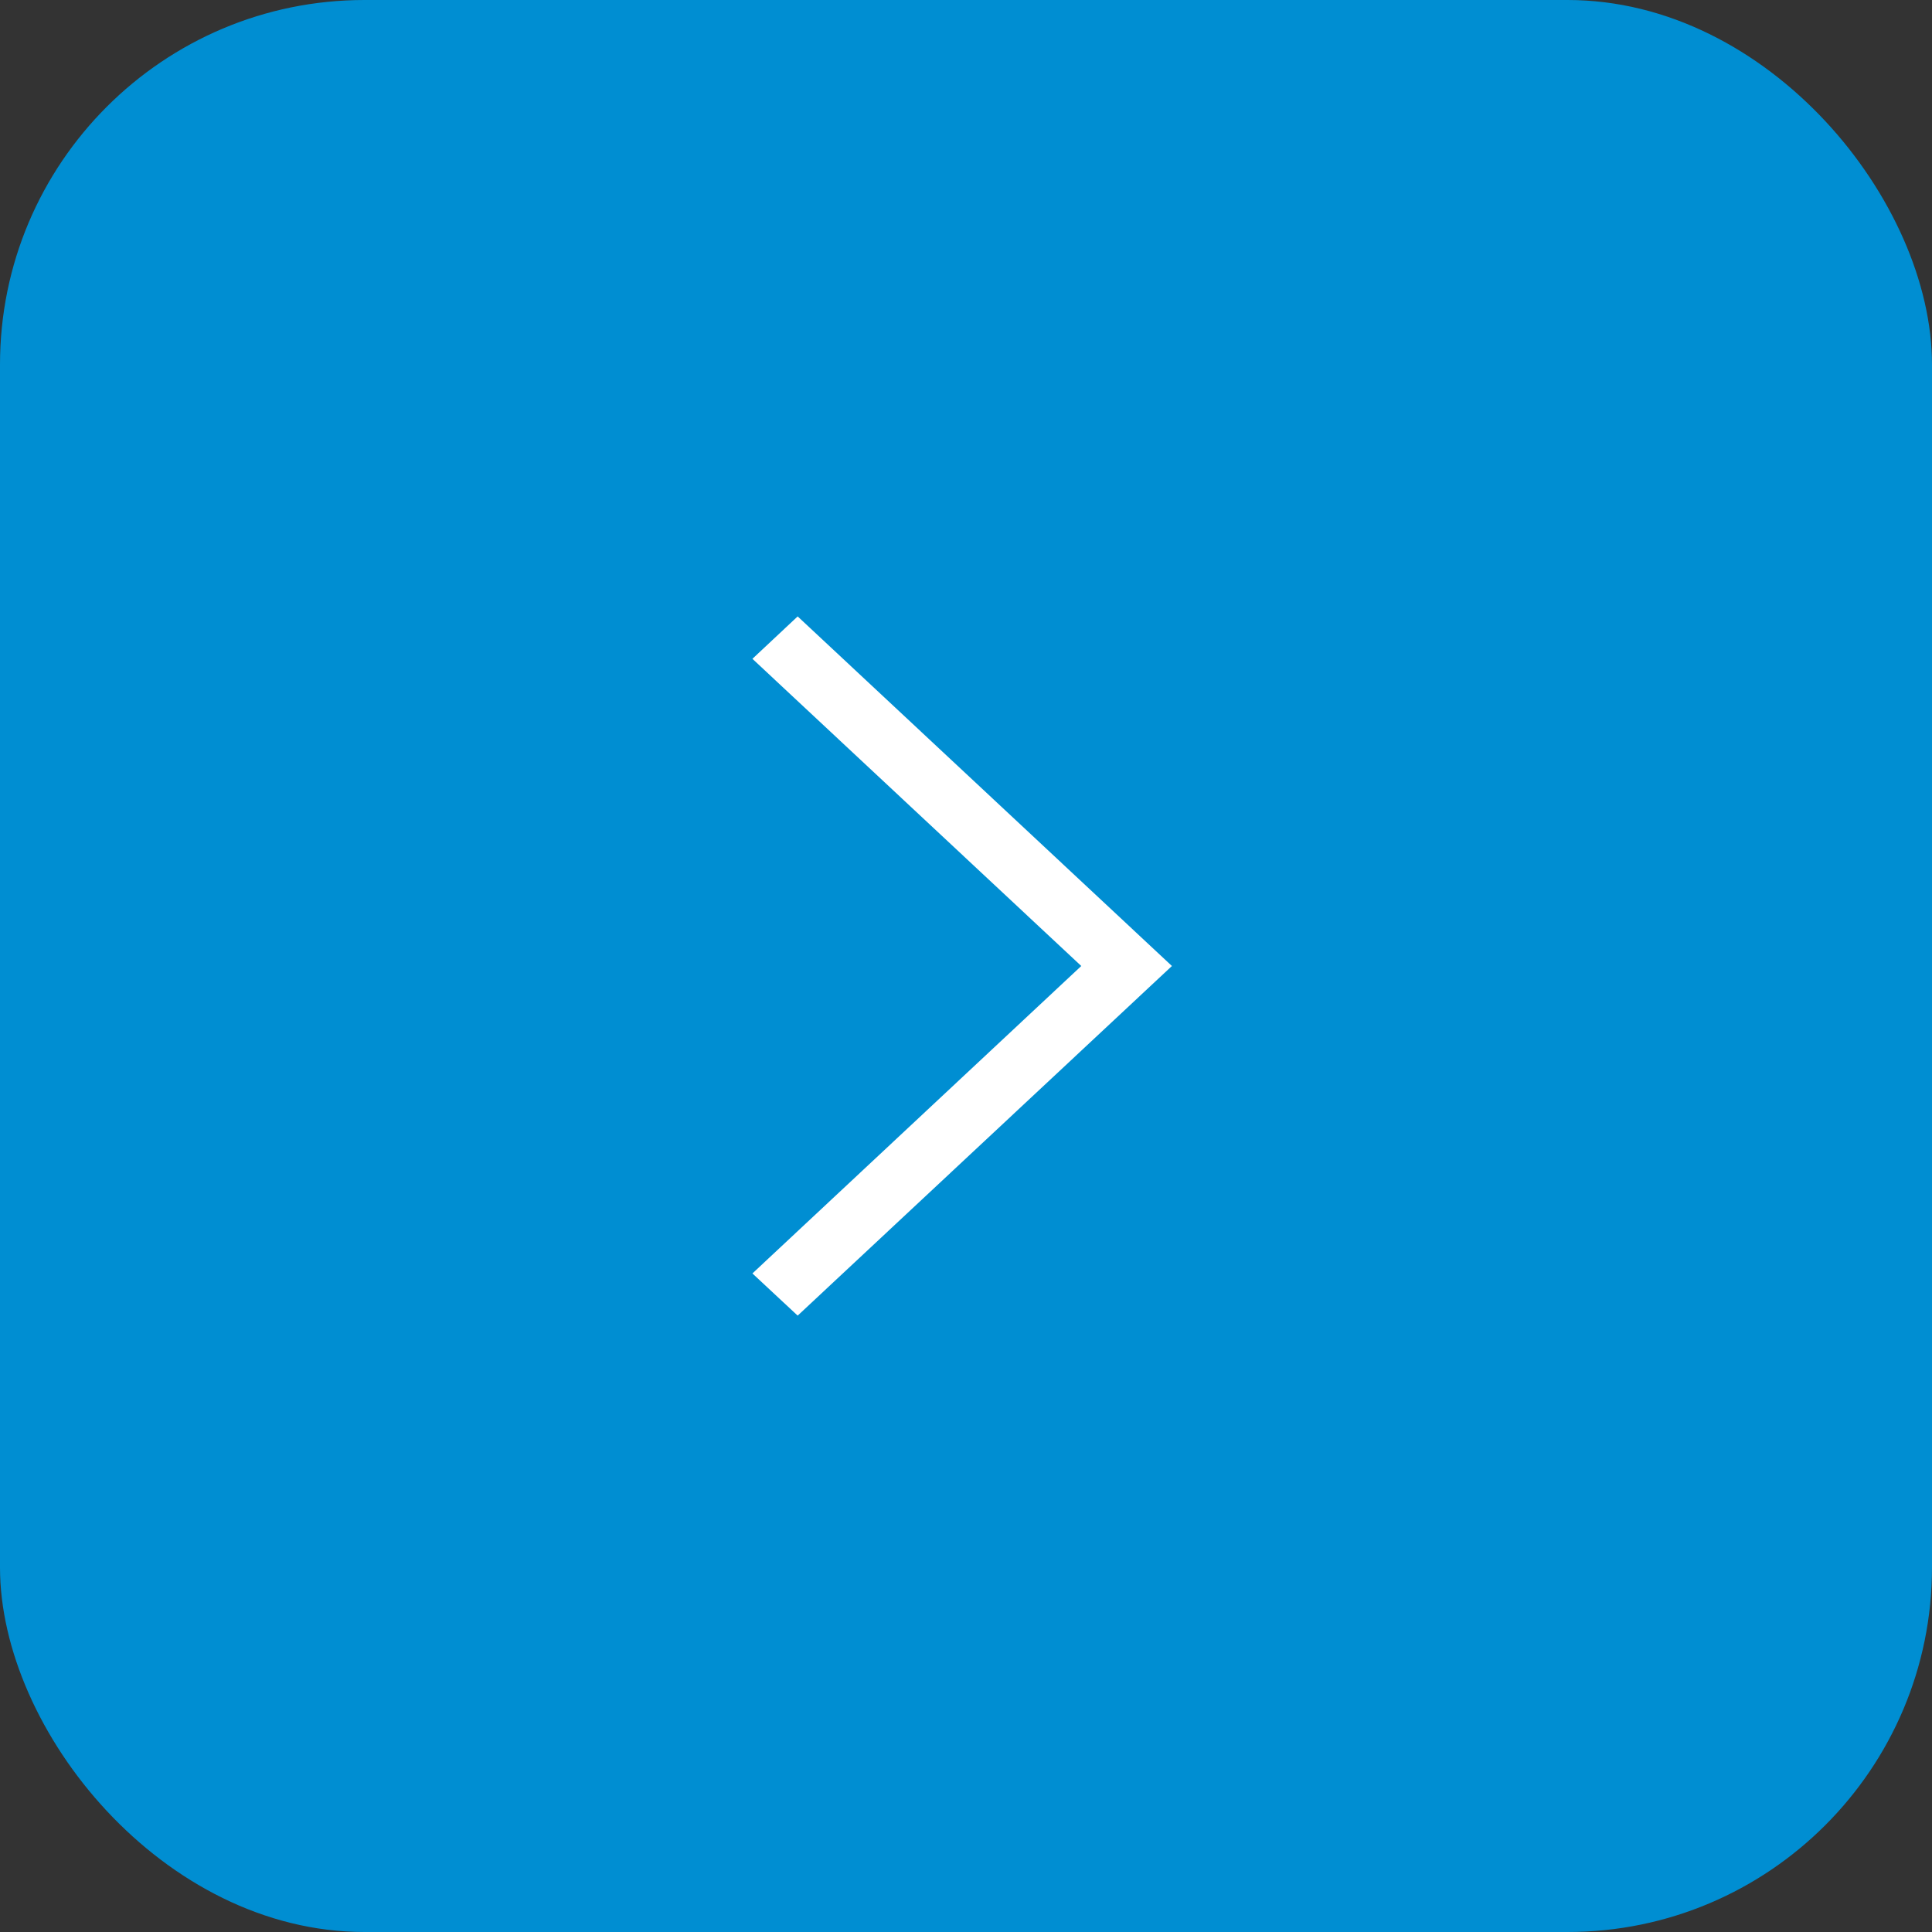 <svg xmlns="http://www.w3.org/2000/svg" width="53" height="53" viewBox="0 0 53 53">
  <rect x="0" y="0" width="53" height="53" fill="#333333" stroke="none"/>
  <g id="arrow-right-blue" transform="translate(-1091 -2508)">
    <rect id="Retângulo_1117" data-name="Retângulo 1117" width="53" height="53" rx="10" transform="translate(1144 2561) rotate(180)" fill="#008ed2"/>
    <path id="_211607_right_arrow_icon" data-name="211607_right_arrow_icon" d="M0,1.163,1.241,0,11.508,9.59,1.241,19.181,0,18.024,9.021,9.59Z" transform="translate(1111.641 2524.91)" fill="#fff"/>
  </g>
</svg>

